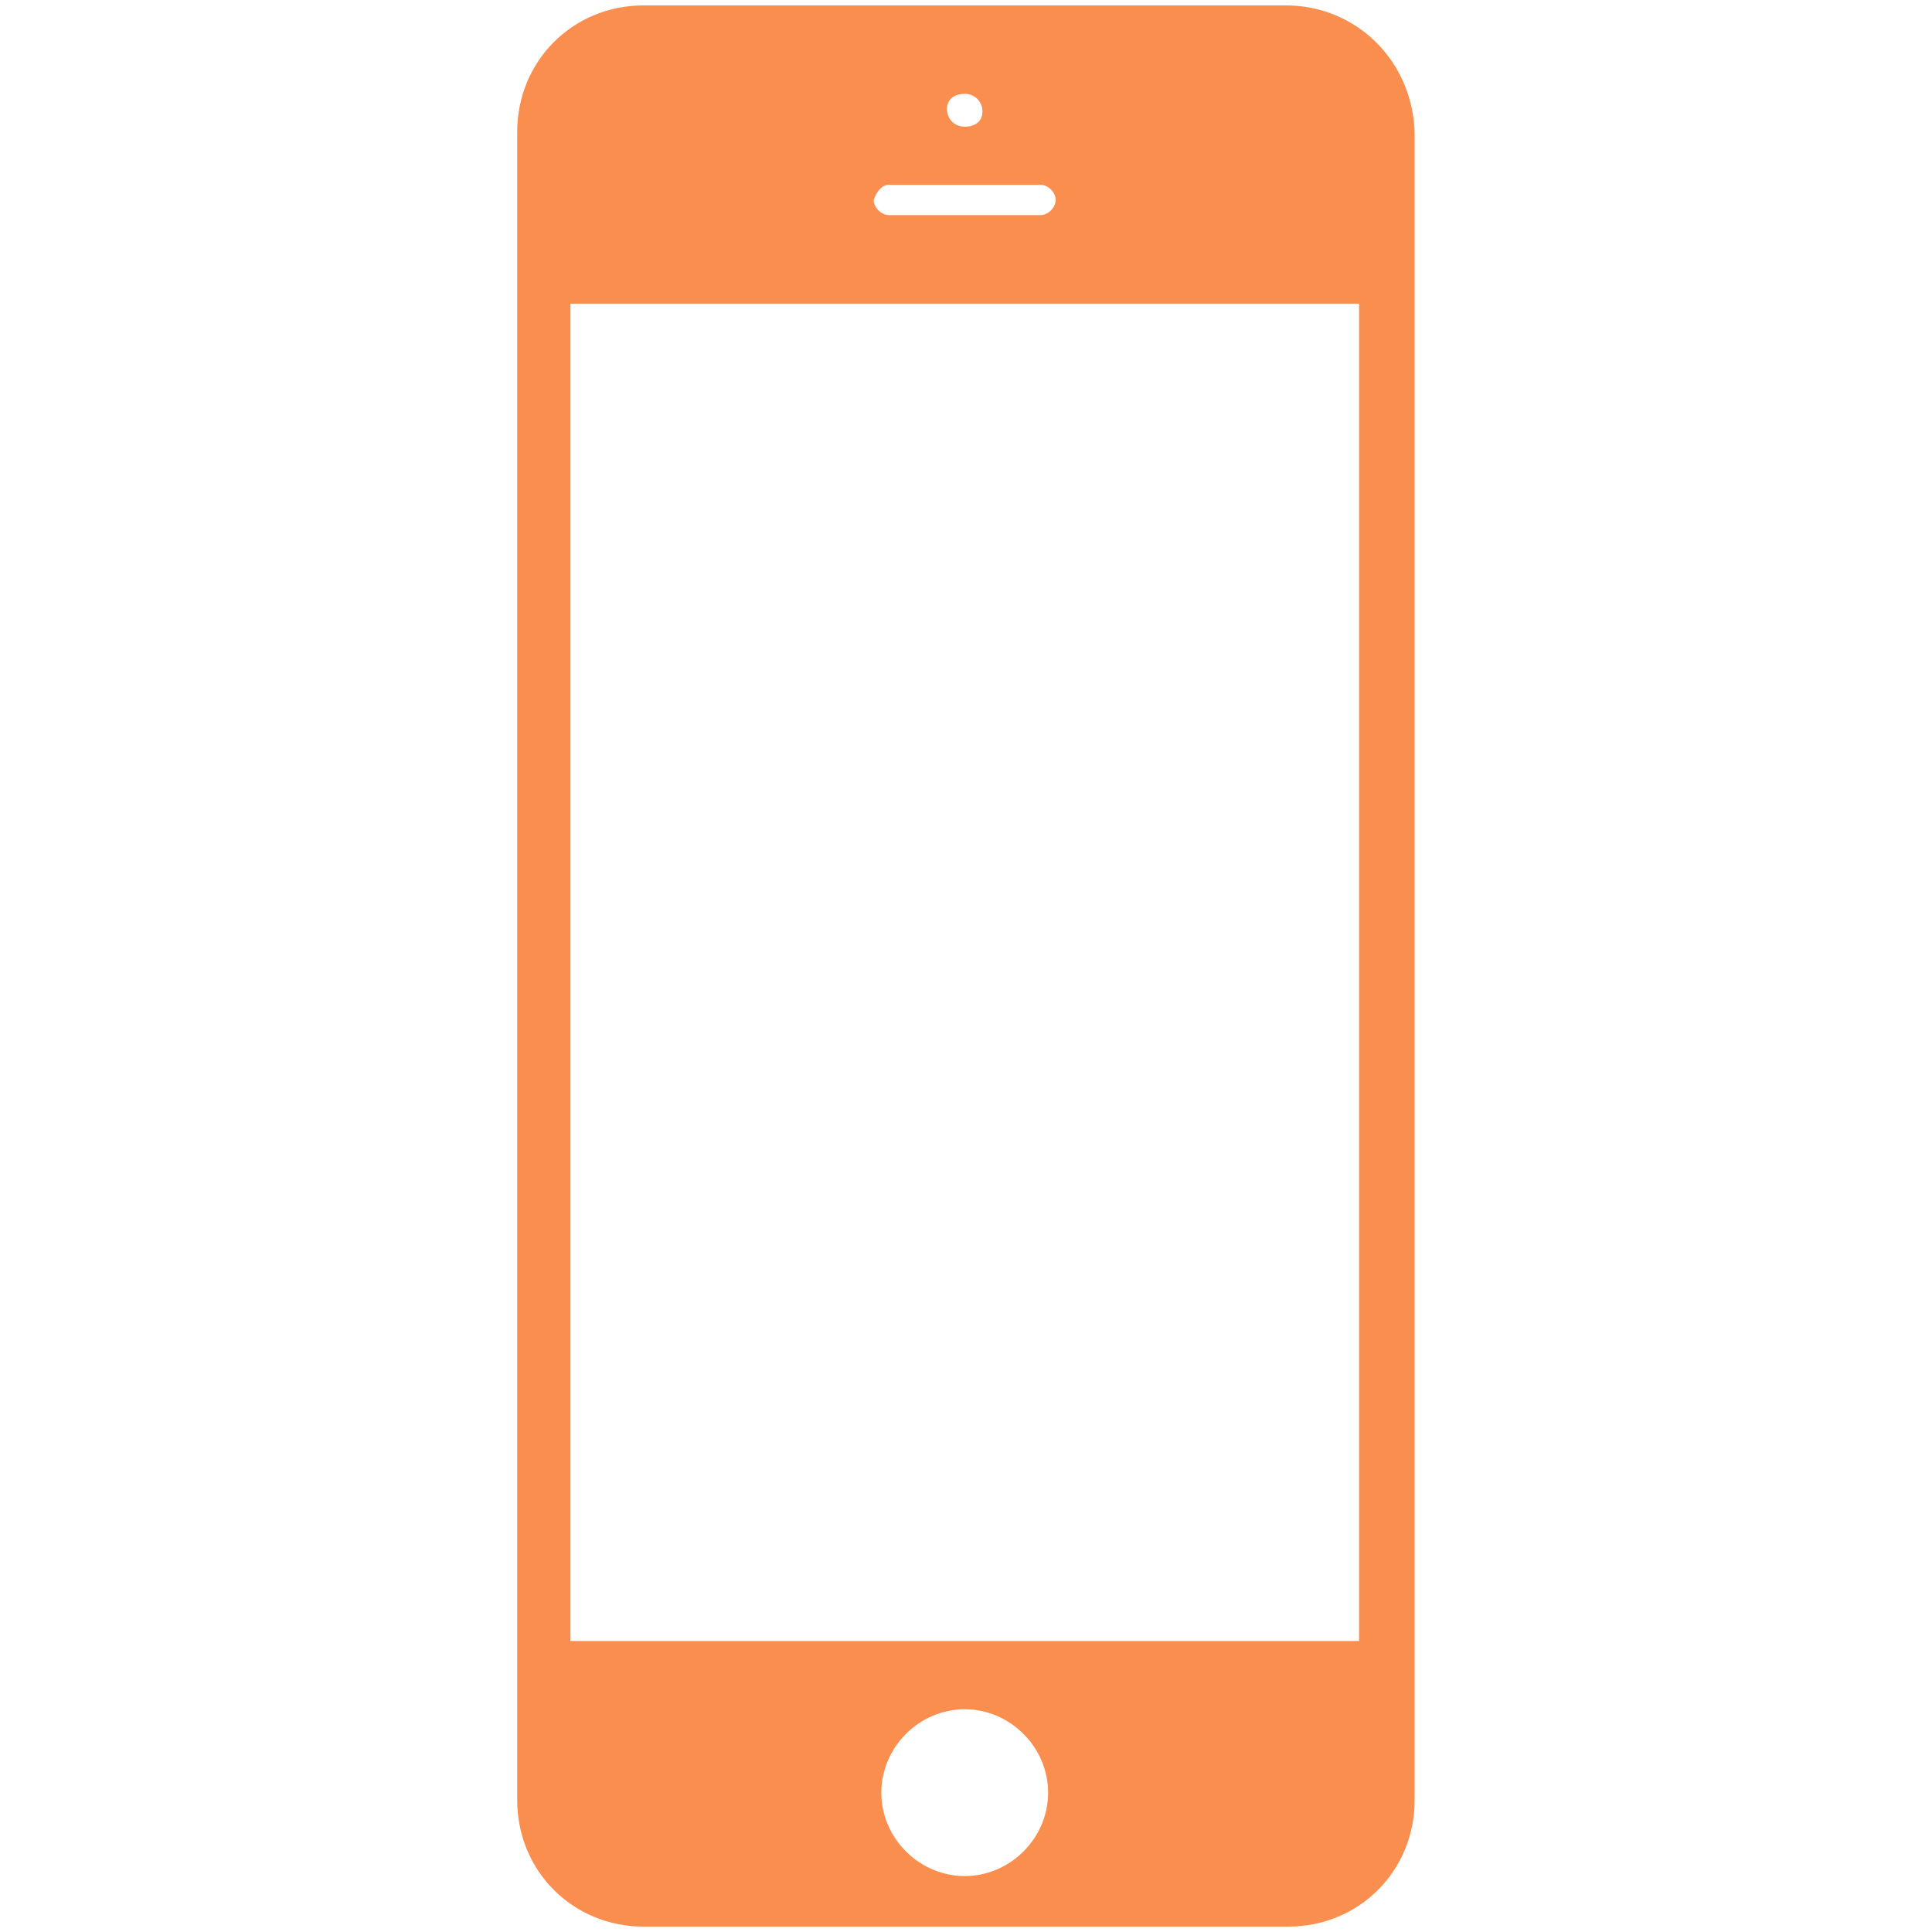 <?xml version="1.0" encoding="utf-8"?>
<!-- Generator: Adobe Illustrator 16.0.0, SVG Export Plug-In . SVG Version: 6.00 Build 0)  -->
<!DOCTYPE svg PUBLIC "-//W3C//DTD SVG 1.1//EN" "http://www.w3.org/Graphics/SVG/1.1/DTD/svg11.dtd">
<svg version="1.1" id="Layer_1" xmlns="http://www.w3.org/2000/svg" xmlns:xlink="http://www.w3.org/1999/xlink" x="0px" y="0px"
	 width="24px" height="24px" viewBox="25.05 26 24 24" enable-background="new 25.05 26 24 24" xml:space="preserve">
<path fill="#FA8E4F" d="M41.022,26.067h-7.977c-0.879,0-1.57,0.691-1.57,1.57v20.726c0,0.879,0.691,1.57,1.57,1.57h8.008
	c0.879,0,1.57-0.691,1.57-1.57V27.637C42.593,26.758,41.901,26.067,41.022,26.067z M37.034,27.166c0.125,0,0.22,0.094,0.22,0.22
	c0,0.125-0.095,0.188-0.22,0.188s-0.22-0.094-0.22-0.22S36.909,27.166,37.034,27.166z M36.092,28.296h1.884
	c0.094,0,0.188,0.094,0.188,0.188s-0.094,0.188-0.188,0.188h-1.884c-0.094,0-0.189-0.094-0.189-0.188
	C35.935,28.391,35.998,28.296,36.092,28.296z M37.034,49.305c-0.565,0-1.036-0.471-1.036-1.035c0-0.566,0.471-1.037,1.036-1.037
	c0.565,0,1.036,0.471,1.036,1.037C38.07,48.834,37.6,49.305,37.034,49.305z M41.933,46.385h-9.797V29.772h9.797V46.385z"/>
</svg>
